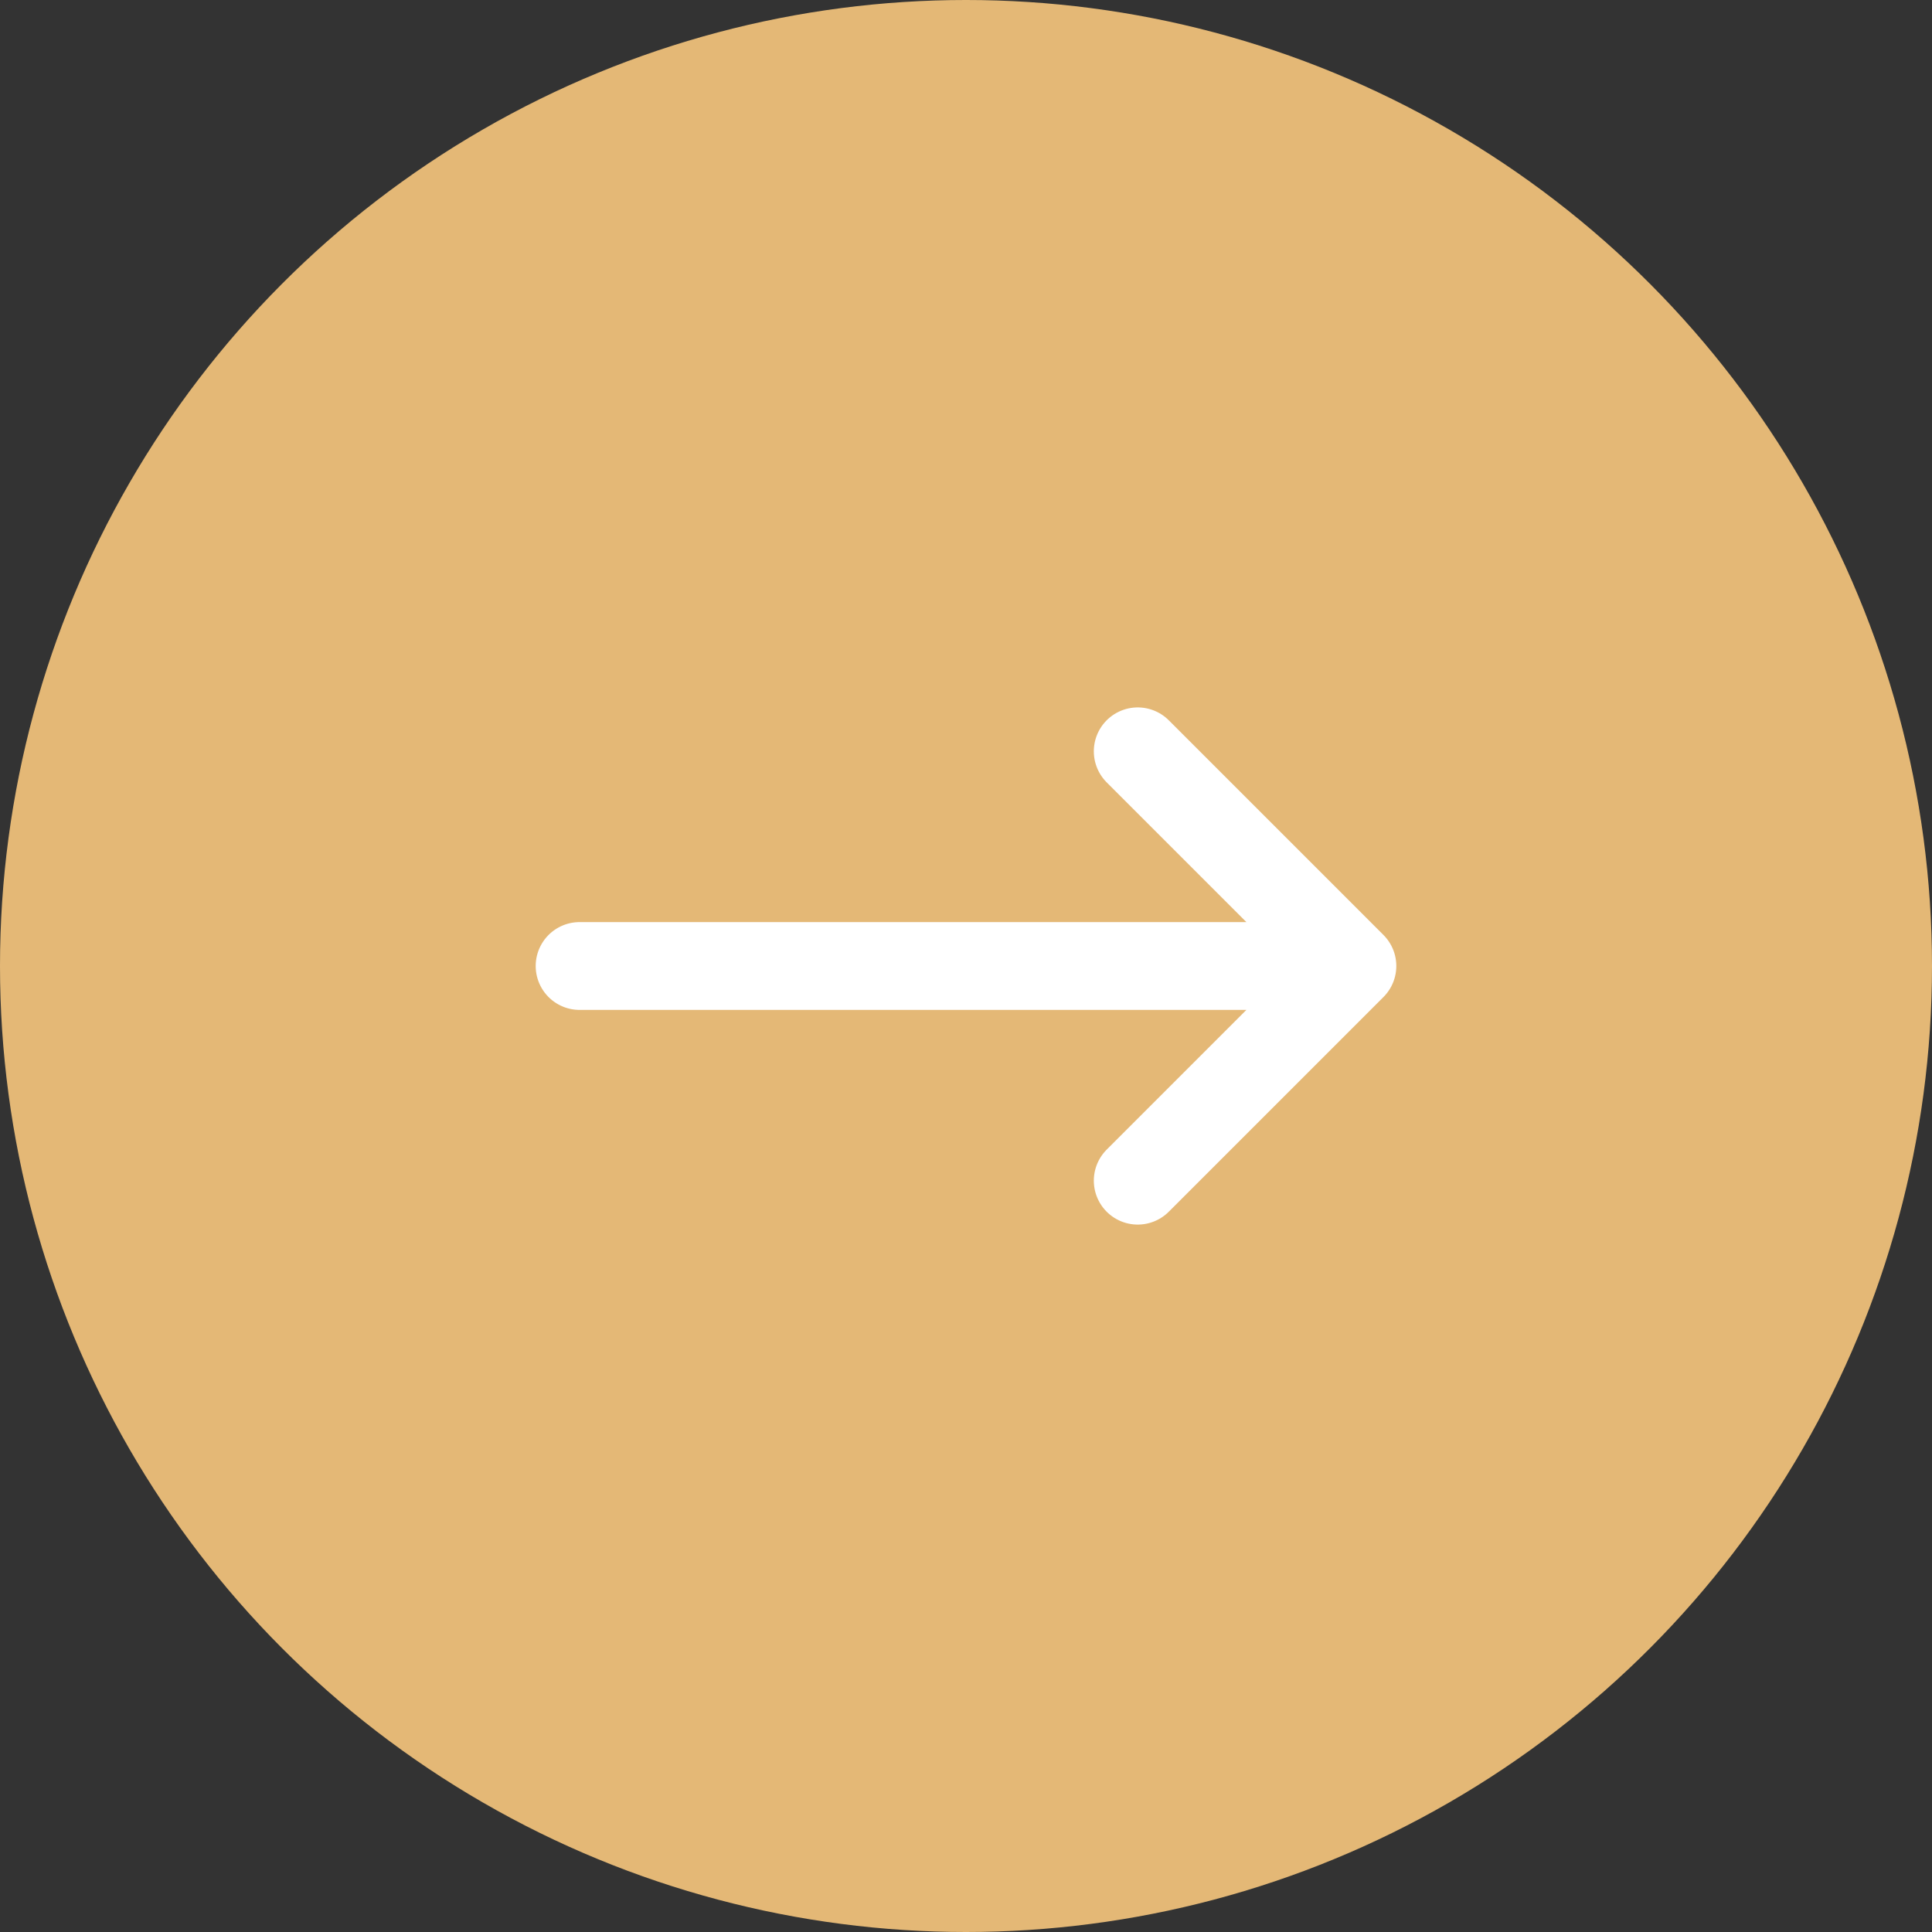 <svg width="44" height="44" viewBox="0 0 44 44" fill="none" xmlns="http://www.w3.org/2000/svg">
<rect x="0" y="0" width="44" height="44" fill="#333333" stroke="none"/>
<circle cx="22" cy="22" r="22" fill="#E4B876"/>
<path d="M30.8 22L25.911 17.111M30.8 22L25.911 26.889M30.8 22L13.2 22" stroke="white" stroke-width="2" stroke-linecap="round" stroke-linejoin="round"/>
</svg>
